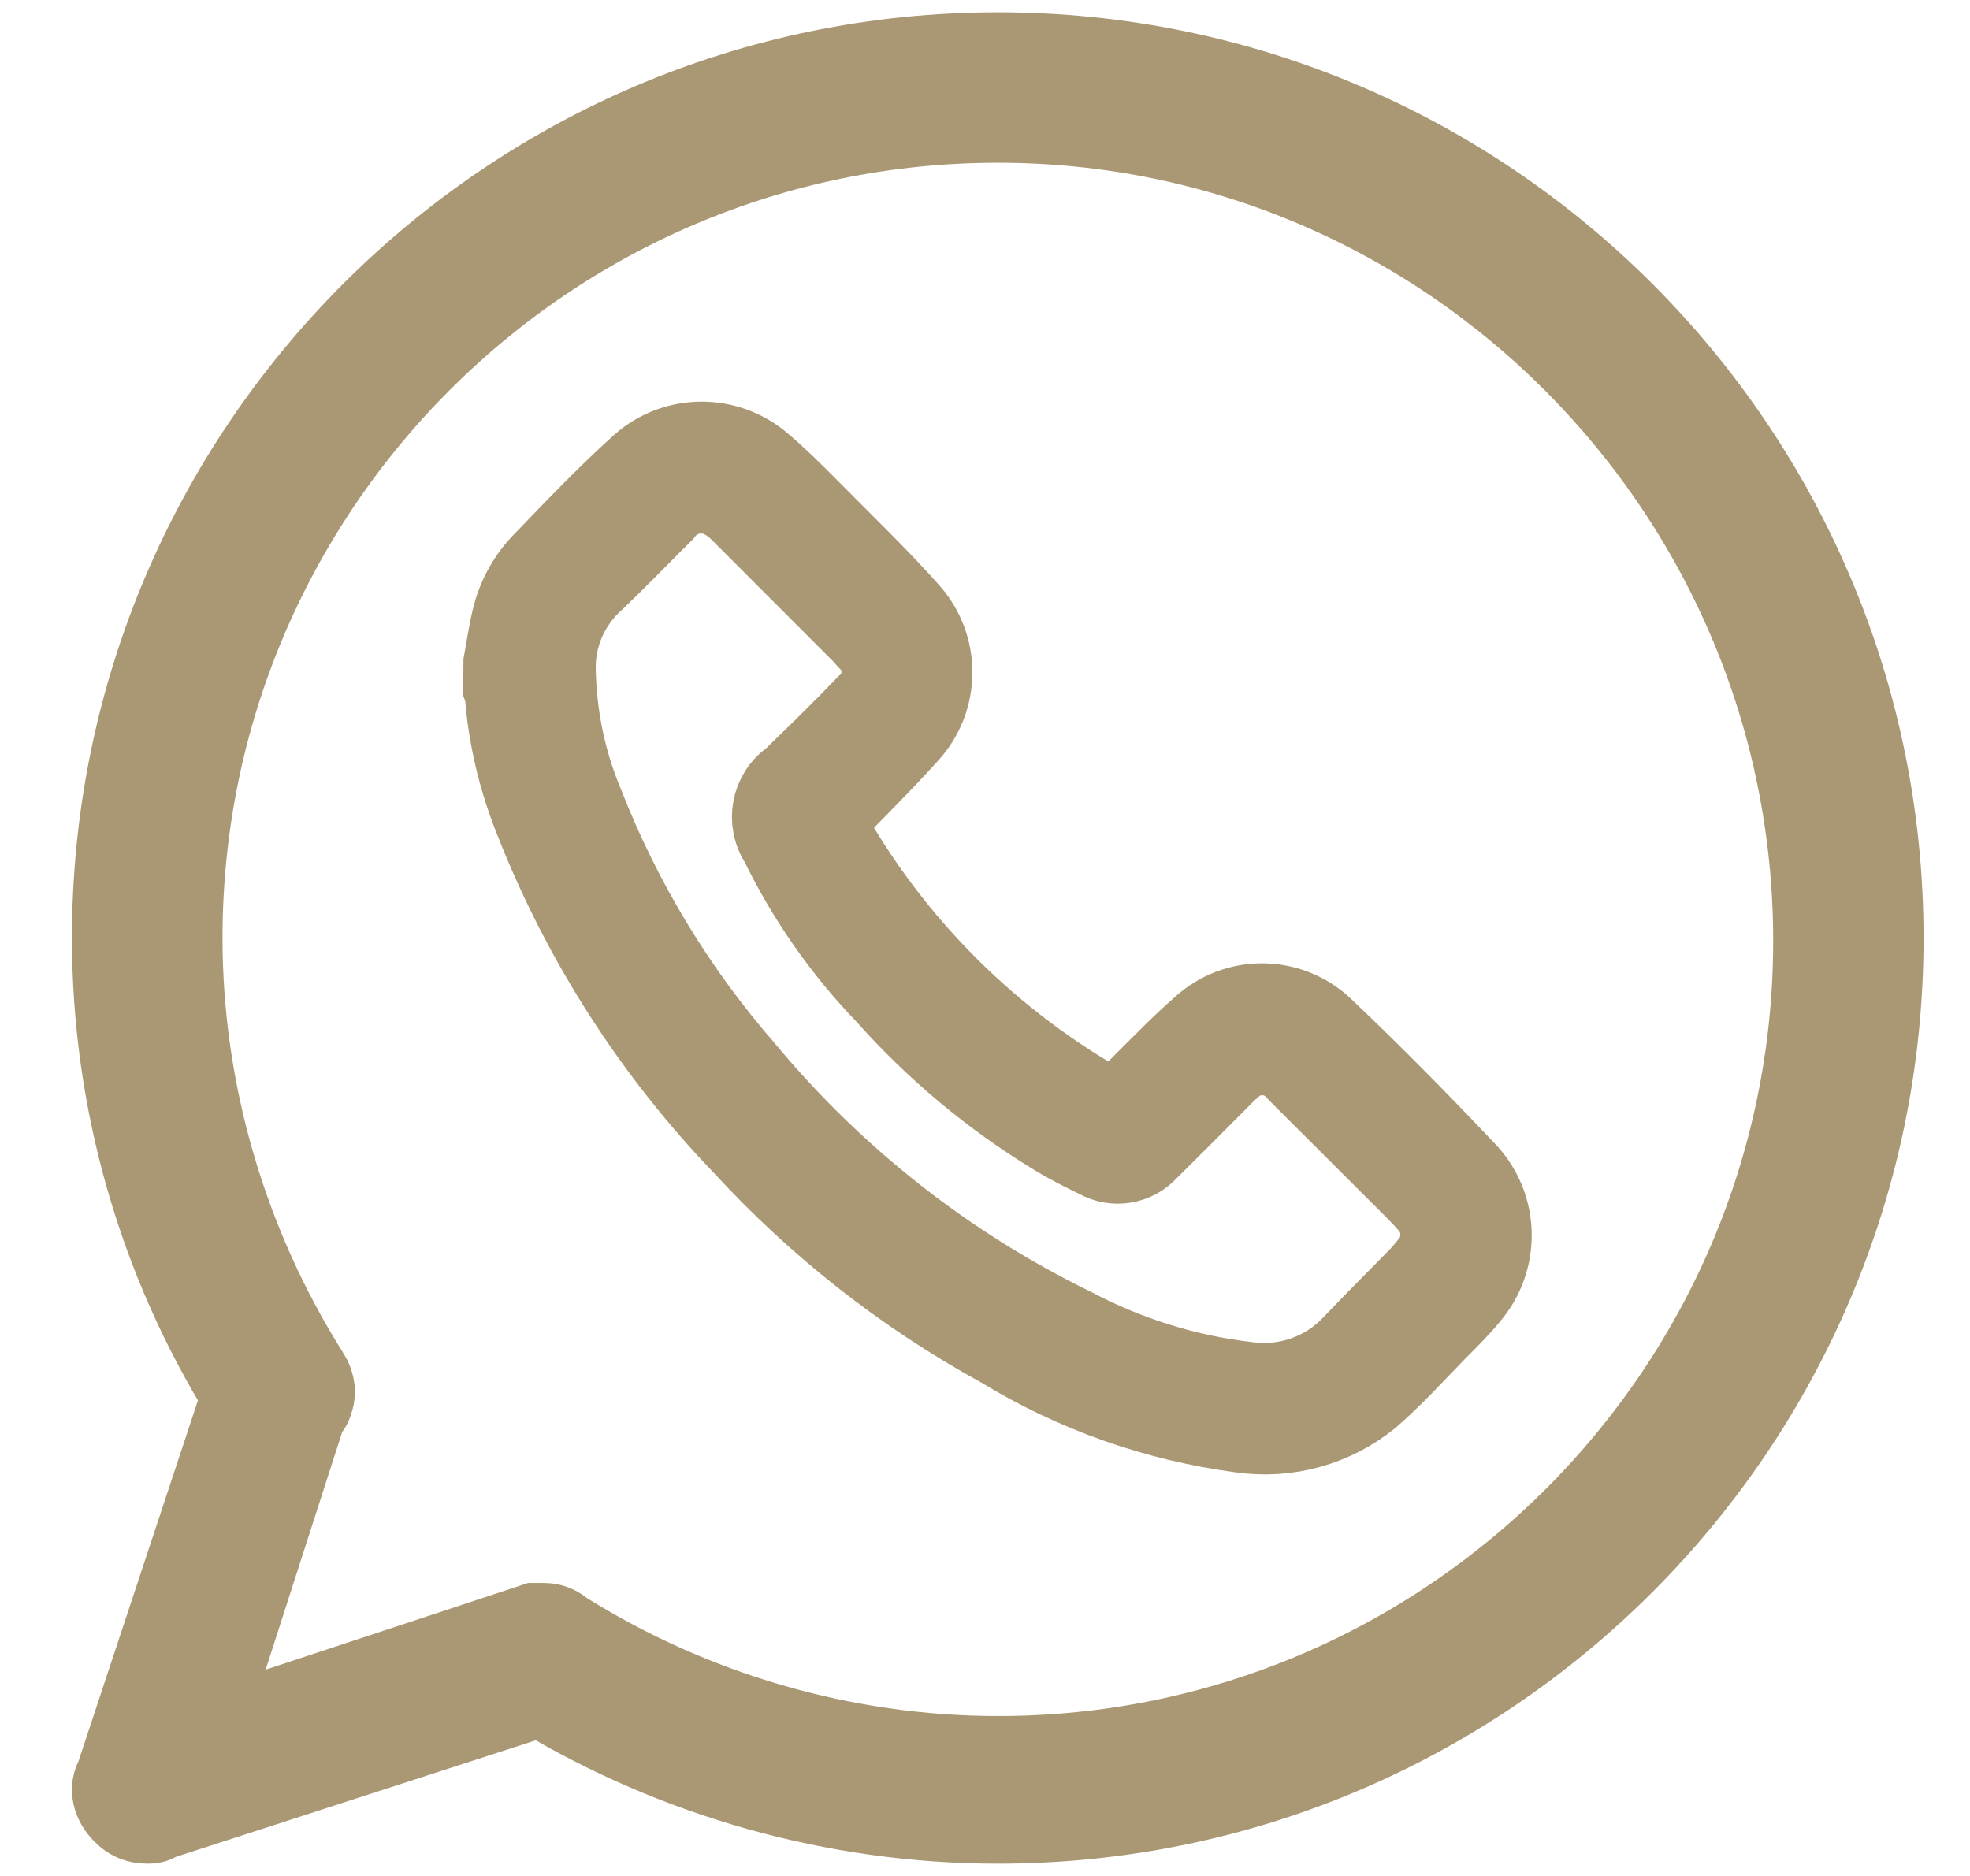 <?xml version="1.0" encoding="utf-8"?>
<!-- Generator: Adobe Illustrator 15.0.0, SVG Export Plug-In . SVG Version: 6.00 Build 0)  -->
<!DOCTYPE svg PUBLIC "-//W3C//DTD SVG 1.1//EN" "http://www.w3.org/Graphics/SVG/1.1/DTD/svg11.dtd">
<svg version="1.1" id="Layer_1" xmlns="http://www.w3.org/2000/svg" xmlns:xlink="http://www.w3.org/1999/xlink" x="0px" y="0px"
	 width="21px" height="20px" viewBox="0 0 21 20" enable-background="new 0 0 21 20" xml:space="preserve">
<g>
	<path fill="#AA9874" stroke="#AA9874" stroke-miterlimit="10" d="M1.57,19.369c-0.091,0-0.151-0.029-0.211-0.09
		c-0.091-0.092-0.121-0.213-0.061-0.305l1.359-4.106c-0.906-1.454-1.39-3.146-1.39-4.868c0-5.168,4.201-9.369,9.37-9.369
		c5.167,0,9.368,4.201,9.368,9.369c0,5.167-4.2,9.369-9.368,9.369c-1.723,0-3.416-0.484-4.866-1.36l-4.11,1.331
		C1.631,19.369,1.601,19.369,1.57,19.369z M5.802,17.376c0.06,0,0.122,0.028,0.15,0.06c1.39,0.877,3.023,1.359,4.686,1.359
		c4.834,0,8.764-3.927,8.764-8.764c0-4.836-3.93-8.796-8.764-8.796c-4.836,0-8.766,3.929-8.766,8.765
		c0,1.663,0.485,3.295,1.361,4.686c0.061,0.092,0.061,0.184,0.03,0.241c0,0.03-0.03,0.06-0.061,0.093l-1.148,3.564l3.657-1.208
		C5.741,17.376,5.772,17.376,5.802,17.376z"/>
</g>
<g id="Group_30" transform="translate(-113.713 -18.531)">
	<path id="Path_6" fill="#AA9874" stroke="#AA9874" stroke-width="0.75" stroke-miterlimit="10" d="M119.028,25.592
		c0.031-0.162,0.052-0.326,0.092-0.485c0.054-0.223,0.165-0.431,0.322-0.598c0.347-0.361,0.694-0.725,1.066-1.061
		c0.388-0.345,0.974-0.347,1.367-0.004c0.176,0.149,0.341,0.314,0.505,0.479c0.357,0.362,0.726,0.715,1.063,1.094
		c0.351,0.392,0.347,0.986-0.009,1.373c-0.273,0.304-0.566,0.592-0.871,0.908c0.706,1.273,1.758,2.319,3.035,3.023
		c0.1-0.104,0.188-0.204,0.281-0.295c0.199-0.197,0.393-0.399,0.605-0.583c0.391-0.361,0.994-0.355,1.377,0.013
		c0.527,0.5,1.037,1.019,1.535,1.546c0.353,0.389,0.36,0.979,0.02,1.377c-0.107,0.131-0.227,0.25-0.348,0.371
		c-0.236,0.242-0.465,0.496-0.721,0.717c-0.395,0.32-0.904,0.461-1.406,0.39c-0.916-0.121-1.795-0.431-2.583-0.913
		c-1.03-0.564-1.96-1.294-2.756-2.159c-0.966-1.004-1.726-2.187-2.236-3.483c-0.174-0.43-0.284-0.884-0.322-1.347
		c-0.004-0.026-0.009-0.05-0.018-0.074L119.028,25.592z M119.689,25.685c0.011,0.484,0.11,0.961,0.298,1.406
		c0.402,1.028,0.979,1.979,1.703,2.81c0.953,1.146,2.136,2.078,3.475,2.733c0.577,0.306,1.206,0.504,1.853,0.578
		c0.397,0.055,0.799-0.086,1.072-0.377c0.225-0.236,0.458-0.47,0.688-0.703c0.045-0.045,0.086-0.094,0.125-0.142
		c0.156-0.173,0.149-0.437-0.012-0.603c-0.039-0.045-0.08-0.088-0.121-0.129l-1.207-1.205c-0.024-0.023-0.05-0.051-0.076-0.078
		c-0.155-0.174-0.424-0.192-0.6-0.037c-0.008,0.006-0.018,0.014-0.023,0.021c-0.037,0.029-0.068,0.065-0.104,0.1
		c-0.255,0.255-0.509,0.512-0.767,0.766c-0.153,0.172-0.406,0.214-0.606,0.1c-0.155-0.076-0.312-0.153-0.458-0.244
		c-0.674-0.41-1.284-0.92-1.809-1.51c-0.464-0.481-0.849-1.033-1.141-1.633c-0.16-0.246-0.098-0.574,0.142-0.741
		c0.268-0.26,0.535-0.519,0.792-0.788c0.174-0.149,0.195-0.41,0.046-0.584c-0.012-0.014-0.024-0.027-0.037-0.039
		c-0.024-0.028-0.048-0.055-0.075-0.082c-0.427-0.427-0.853-0.854-1.281-1.282c-0.052-0.053-0.111-0.097-0.176-0.131
		c-0.196-0.098-0.435-0.042-0.566,0.134c-0.245,0.242-0.481,0.489-0.729,0.726C119.825,24.988,119.677,25.331,119.689,25.685z"/>
</g>
</svg>
